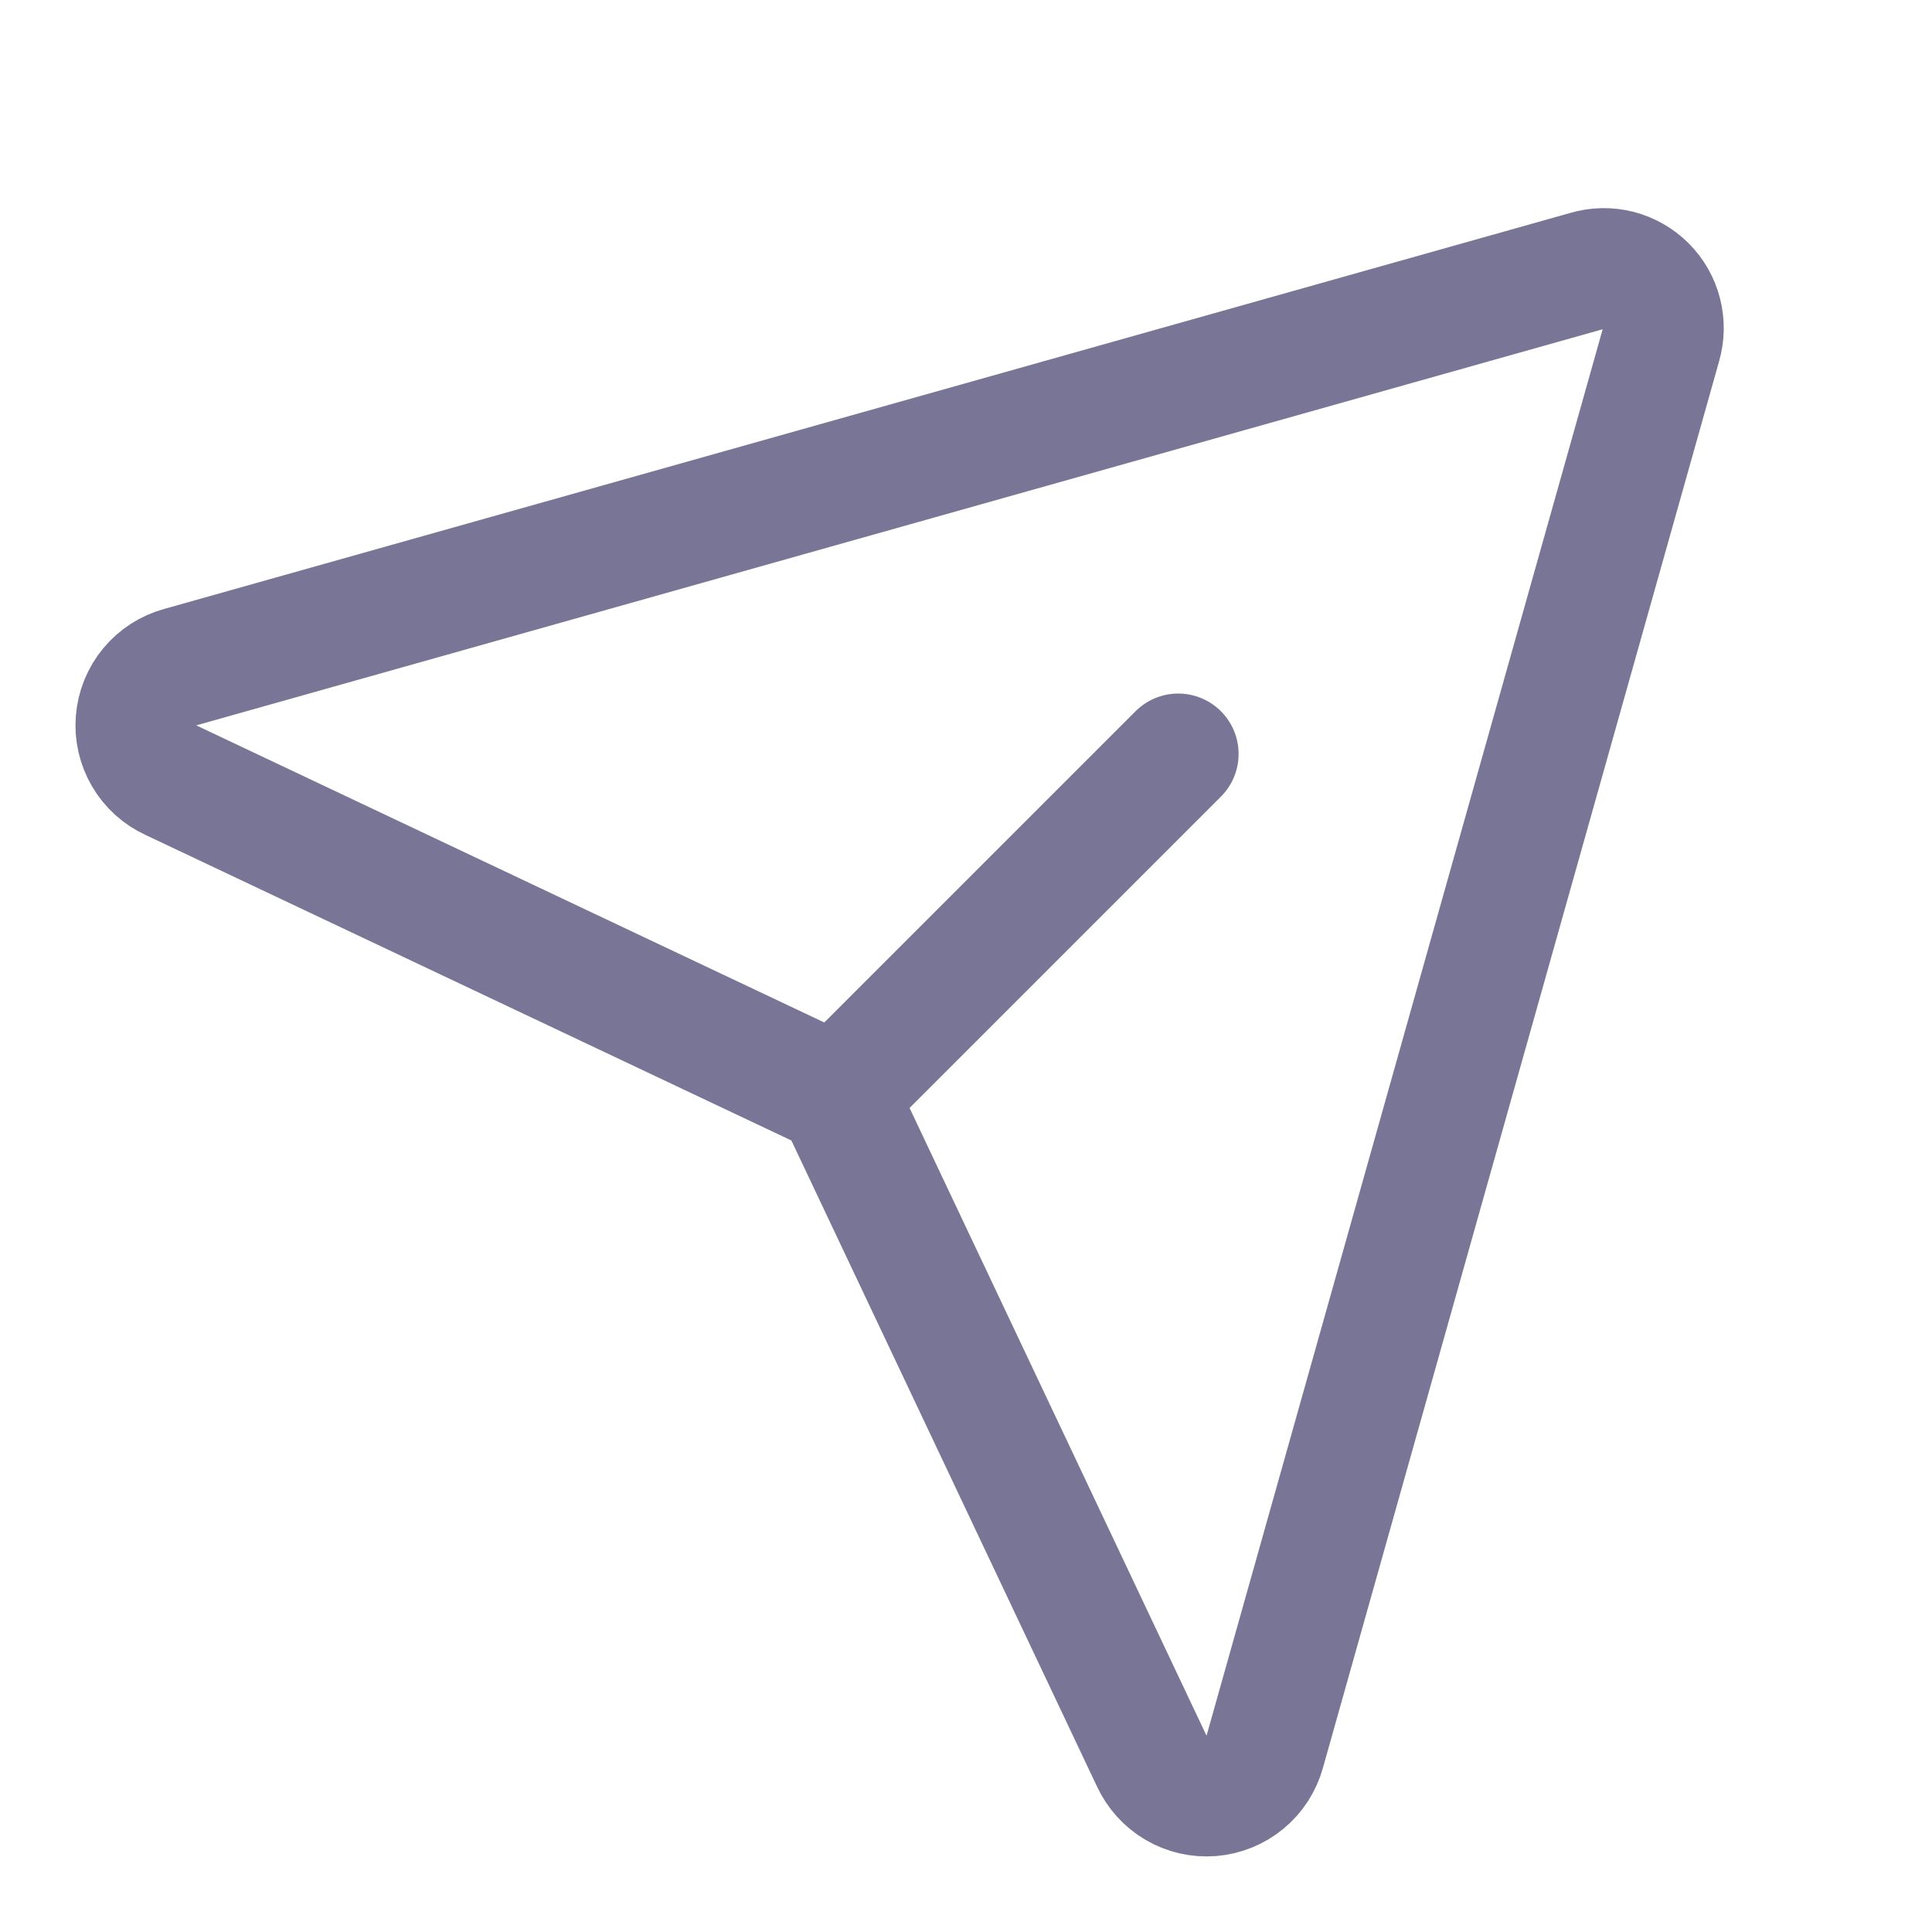 <svg width="26" height="26" viewBox="0 0 26 26" fill="none" xmlns="http://www.w3.org/2000/svg">
<path d="M21.358 3.646L2.426 8.978C2.265 9.022 2.122 9.114 2.015 9.243C1.908 9.372 1.844 9.53 1.831 9.697C1.817 9.863 1.856 10.03 1.941 10.174C2.025 10.318 2.152 10.432 2.304 10.501L10.998 14.614C11.168 14.693 11.305 14.83 11.384 15L15.497 23.694C15.567 23.846 15.681 23.973 15.825 24.058C15.969 24.143 16.135 24.181 16.302 24.168C16.468 24.154 16.627 24.09 16.756 23.983C16.884 23.877 16.977 23.733 17.021 23.572L22.353 4.641C22.393 4.503 22.396 4.356 22.36 4.217C22.325 4.077 22.252 3.95 22.15 3.848C22.048 3.747 21.921 3.674 21.782 3.638C21.642 3.603 21.496 3.605 21.358 3.646V3.646Z" stroke="#797596" stroke-width="1.625" stroke-linecap="round" stroke-linejoin="round"/>
<path d="M11.266 14.736L15.856 10.146" stroke="#797596" stroke-width="1.625" stroke-linecap="round" stroke-linejoin="round"/>
</svg>

